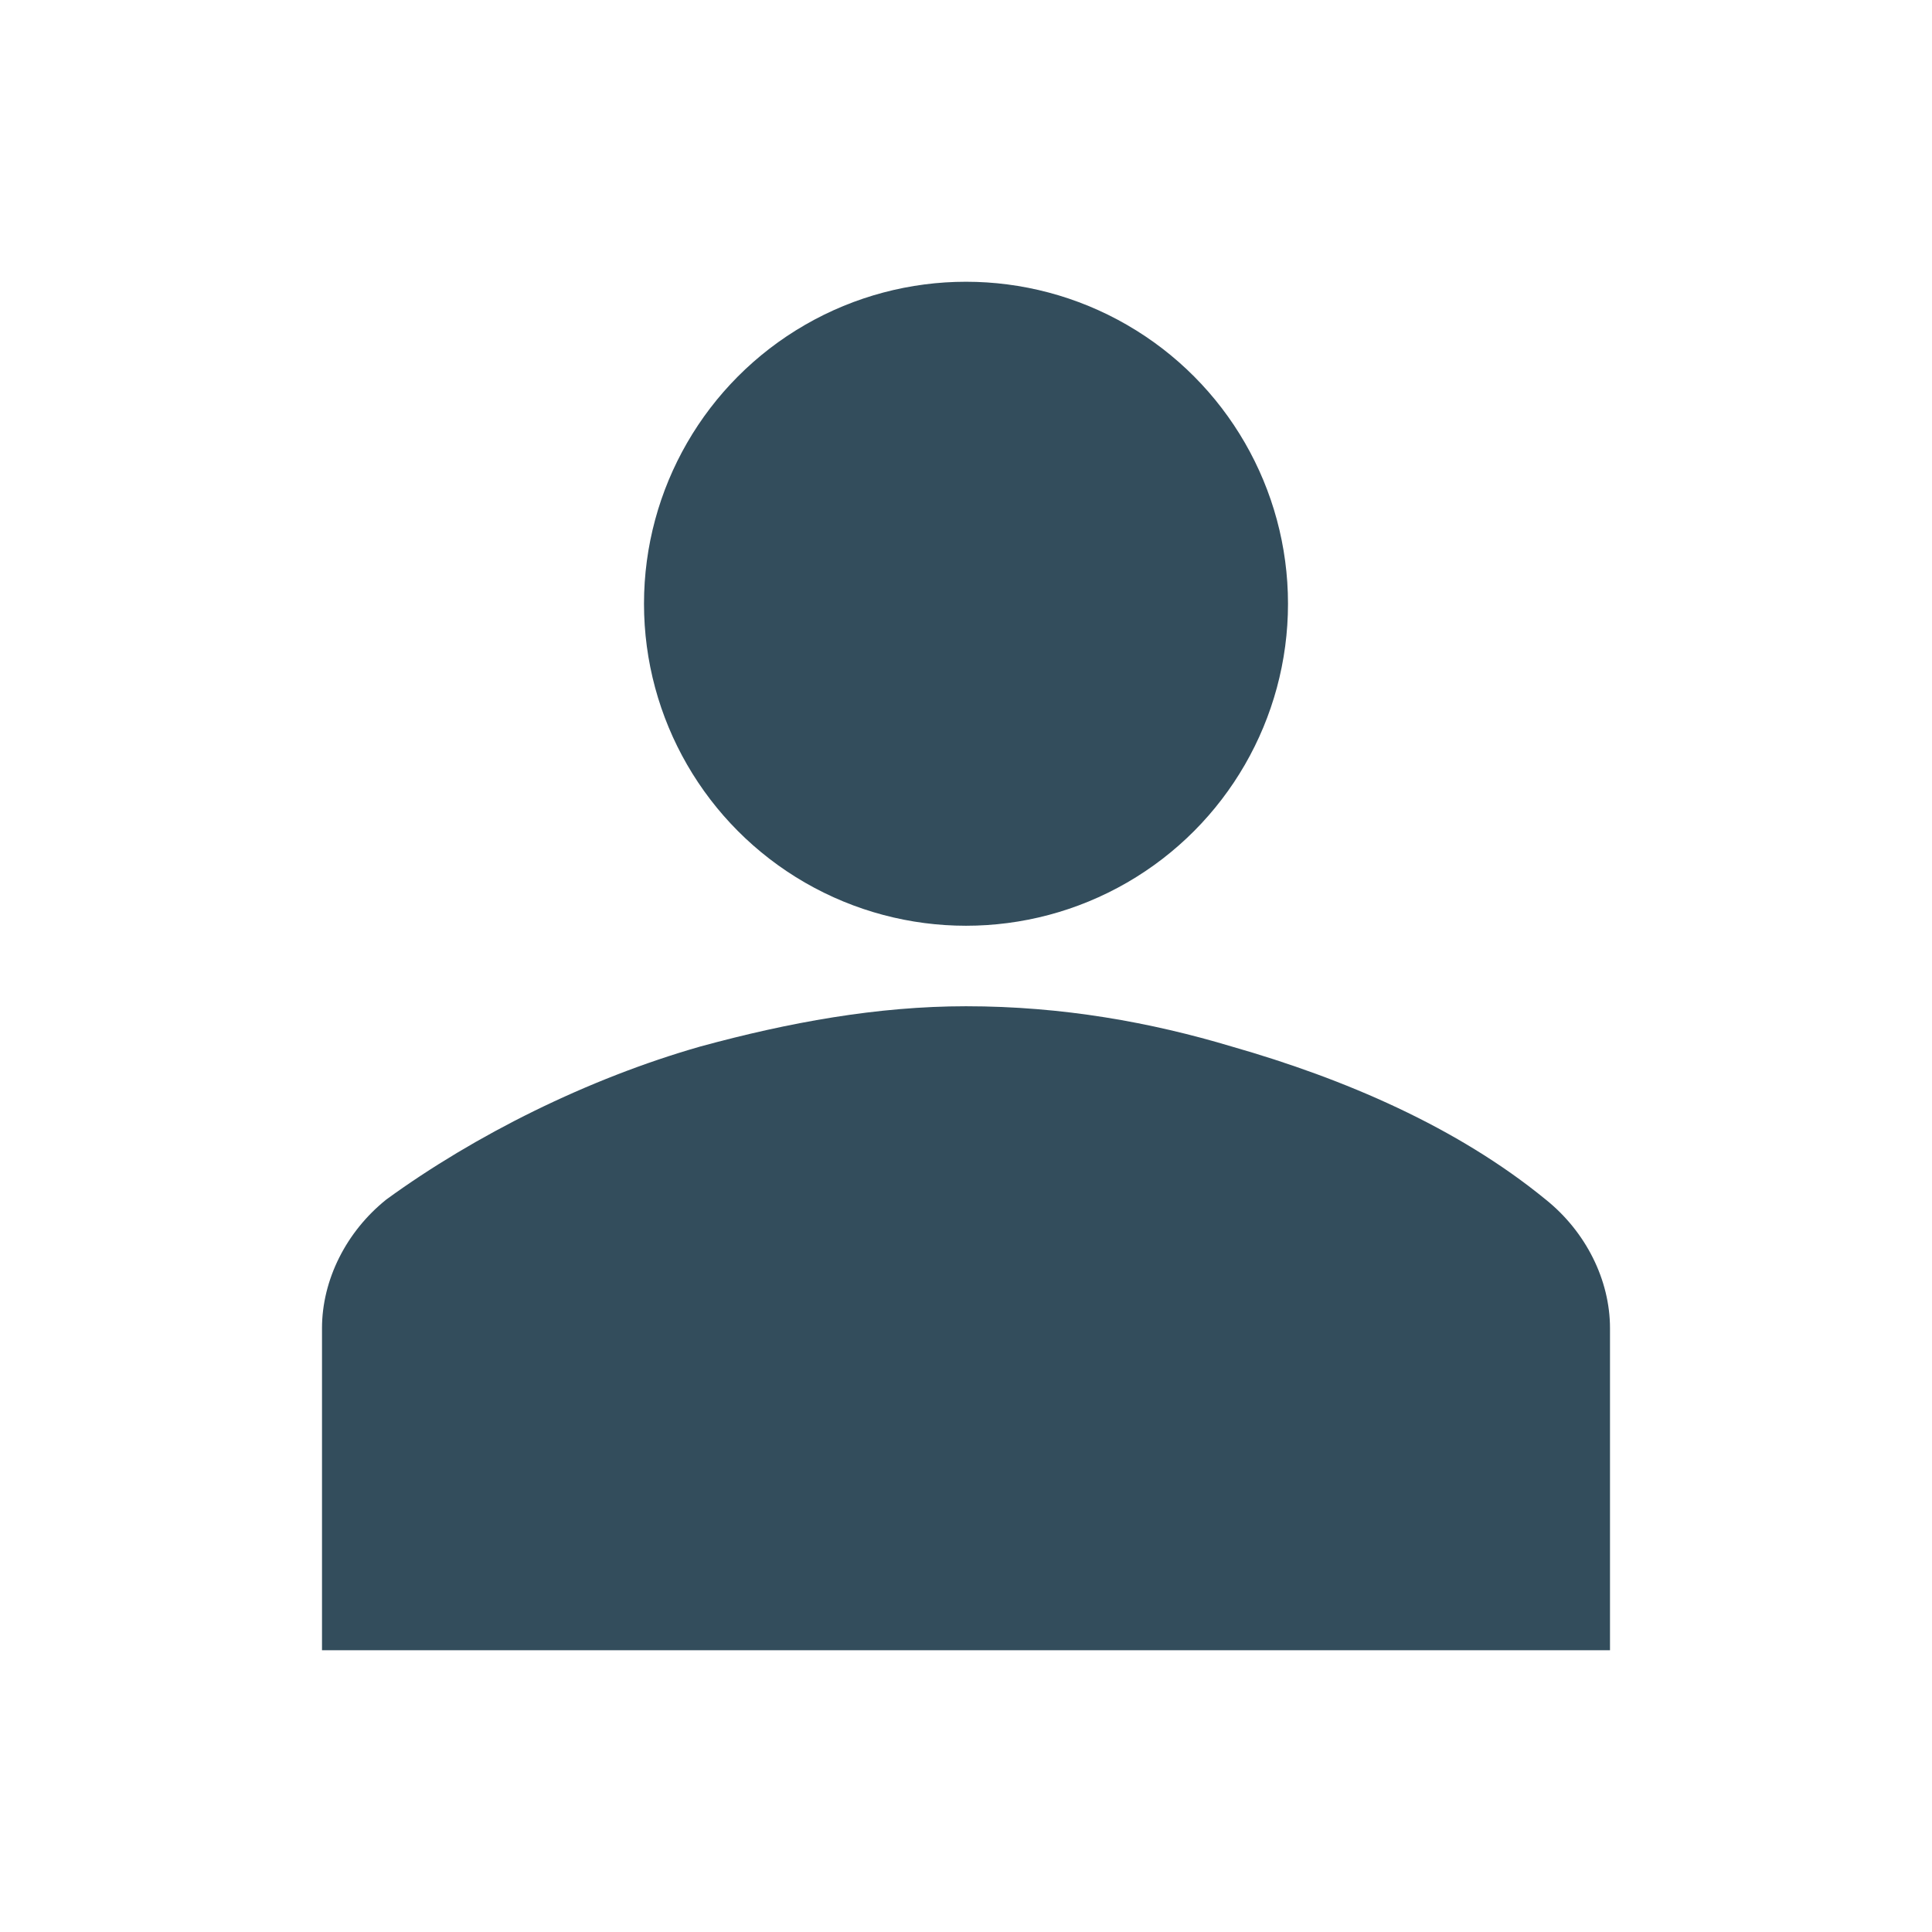 <svg viewBox="0 0 96 96" xmlns="http://www.w3.org/2000/svg" xmlns:xlink="http://www.w3.org/1999/xlink" id="Icons_User" overflow="hidden"><style>
.MsftOfcResponsive_Fill_334d5c {
 fill:#334D5C; 
}
</style>
<g><circle cx="48" cy="30" r="16" class="MsftOfcResponsive_Fill_334d5c" fill="#334D5C"/><path d="M80 82 80 66C80 63.6 78.8 61.2 76.8 59.6 72.4 56 66.8 53.6 61.2 52 57.2 50.8 52.8 50 48 50 43.6 50 39.2 50.8 34.8 52 29.2 53.6 23.6 56.4 19.2 59.6 17.2 61.2 16 63.6 16 66L16 82 80 82Z" class="MsftOfcResponsive_Fill_334d5c" fill="#334D5C"/></g></svg>